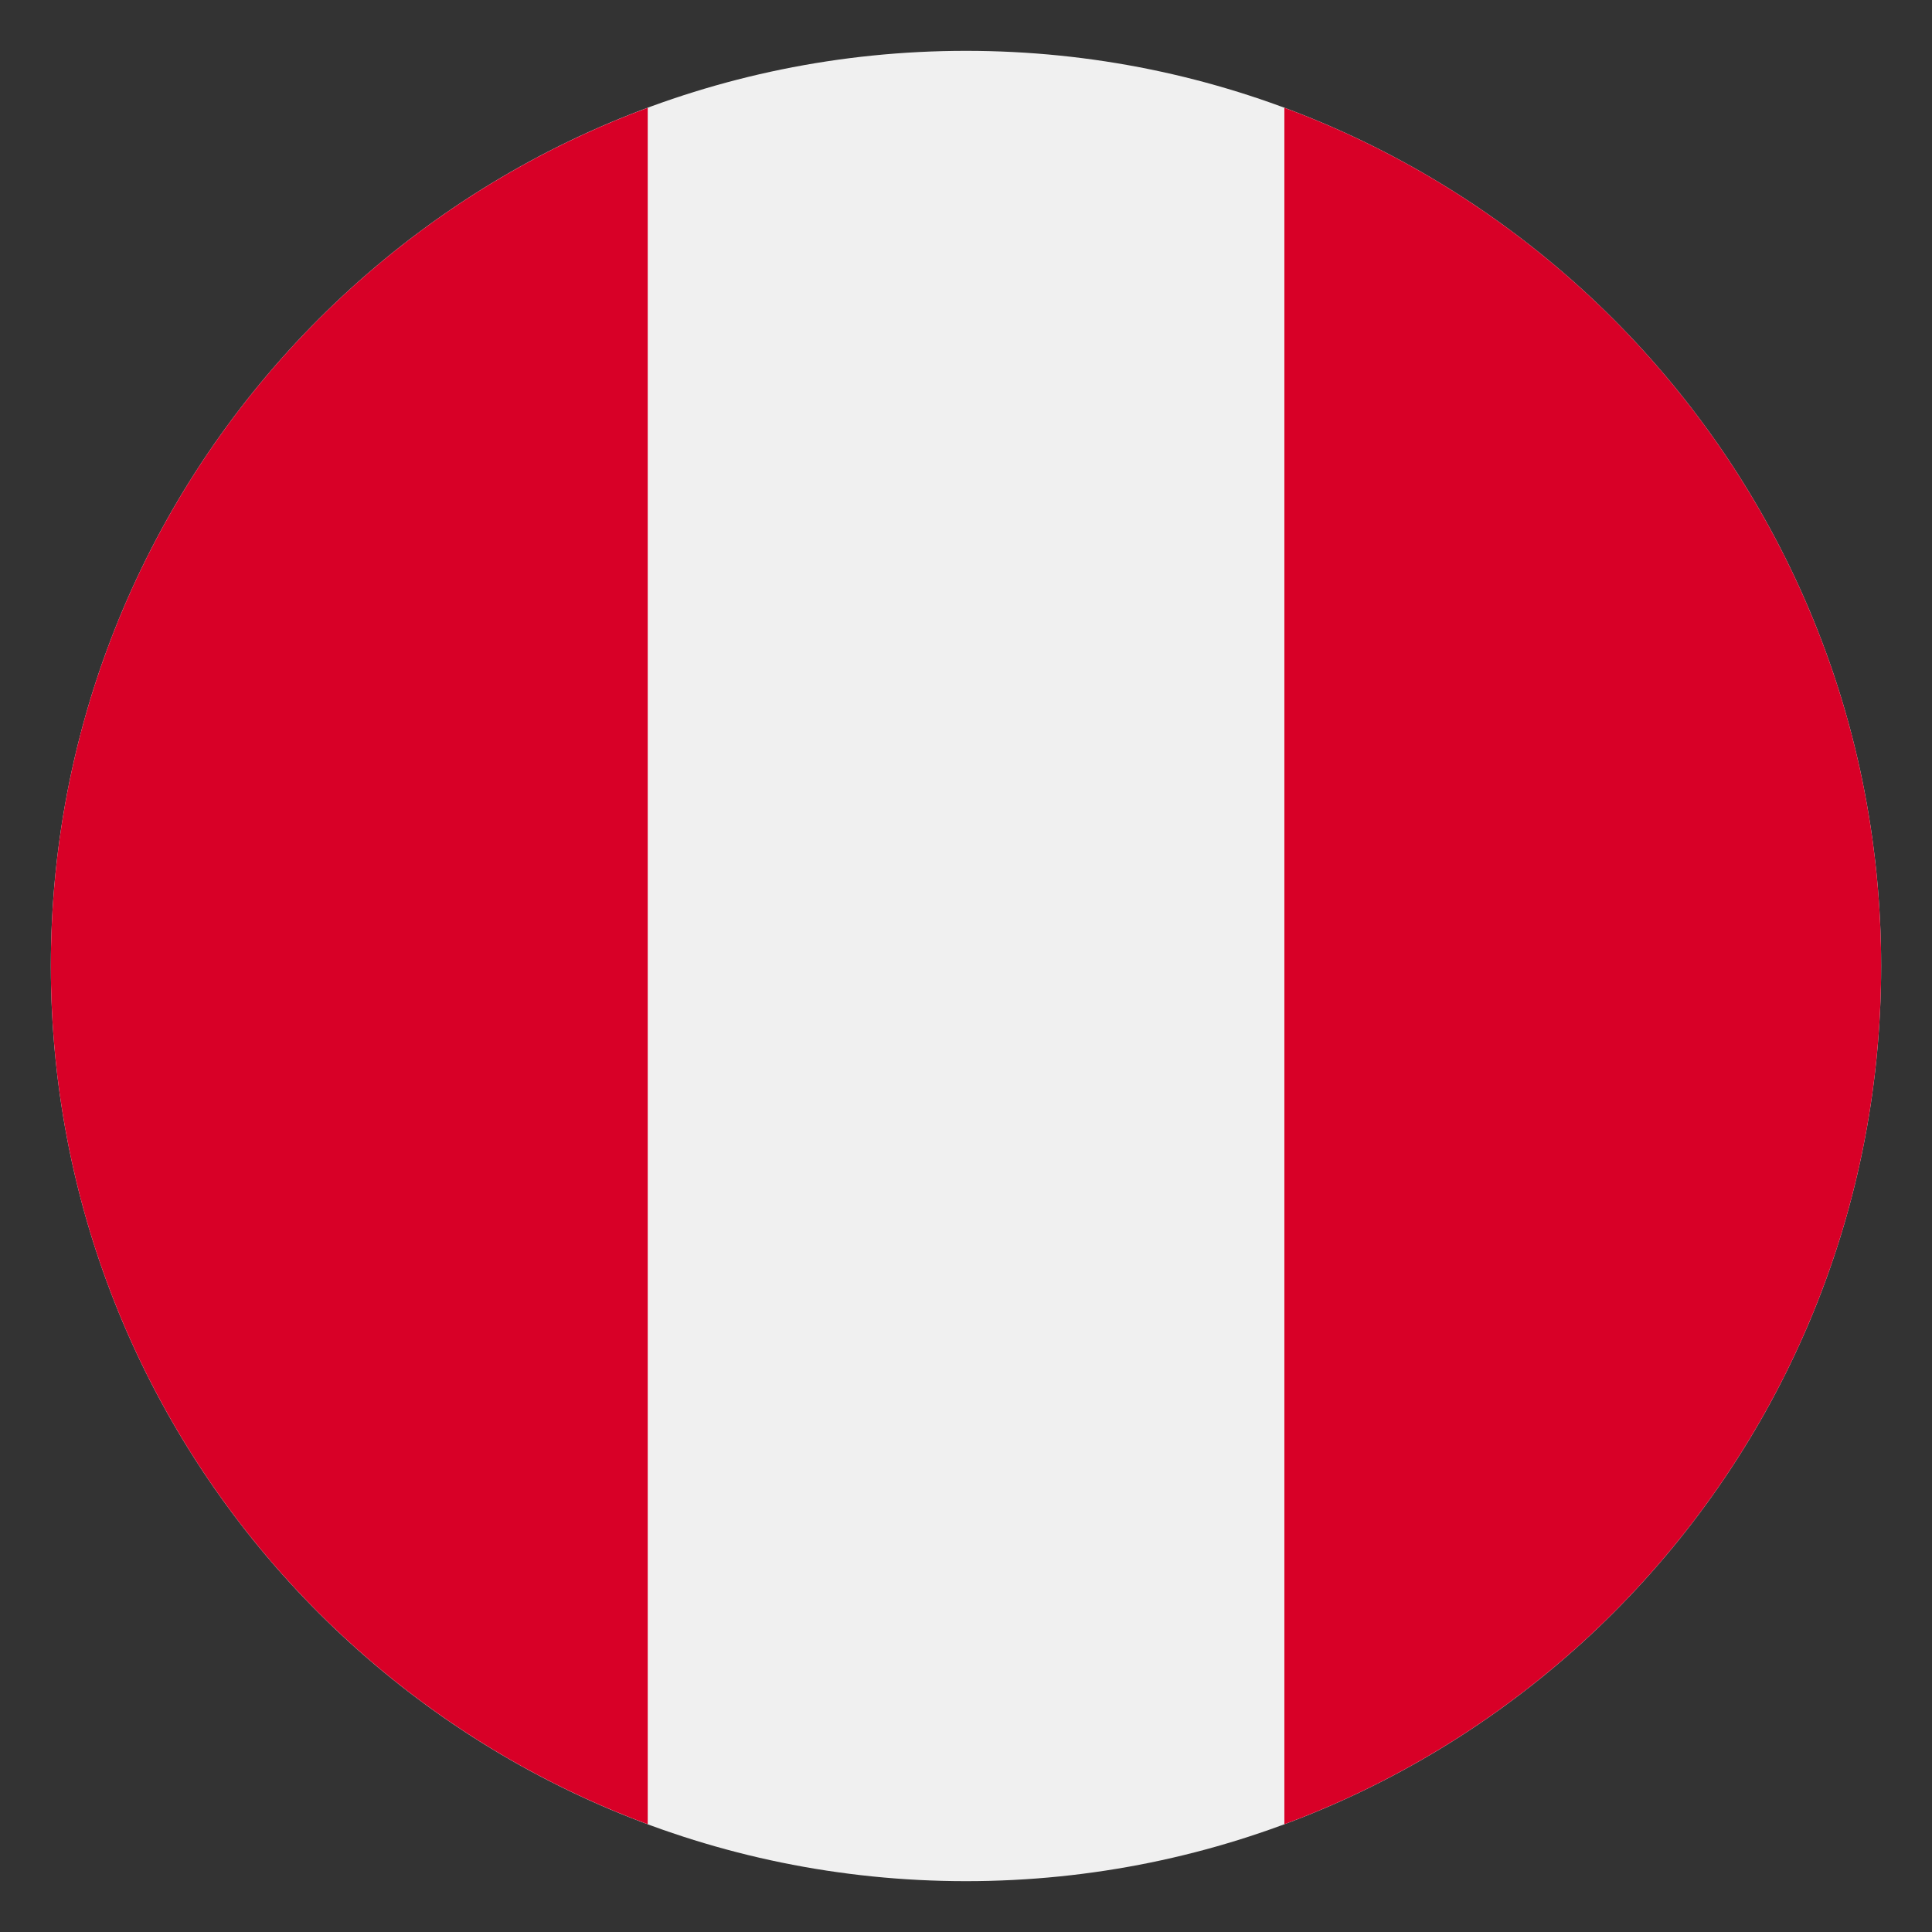 <svg width="19" height="19" viewBox="0 0 19 19" fill="none" xmlns="http://www.w3.org/2000/svg">
<rect x="0" y="0" width="19" height="19" fill="#333333" stroke="none"/>
<g clip-path="url(#clip0_3574_71118)">
<path d="M9.5 18.5C14.471 18.5 18.5 14.471 18.5 9.5C18.5 4.529 14.471 0.5 9.5 0.5C4.529 0.5 0.5 4.529 0.5 9.5C0.5 14.471 4.529 18.5 9.5 18.5Z" fill="#F0F0F0"/>
<path d="M18.5 9.5C18.5 5.63 16.058 2.331 12.631 1.06V17.94C16.058 16.668 18.5 13.37 18.5 9.5Z" fill="#D80027"/>
<path d="M0.5 9.5C0.5 13.37 2.942 16.668 6.37 17.94V1.06C2.942 2.331 0.5 5.63 0.5 9.5Z" fill="#D80027"/>
</g>
<defs>
<clipPath id="clip0_3574_71118">
<rect width="18" height="18" fill="white" transform="translate(0.5 0.5)"/>
</clipPath>
</defs>
</svg>
